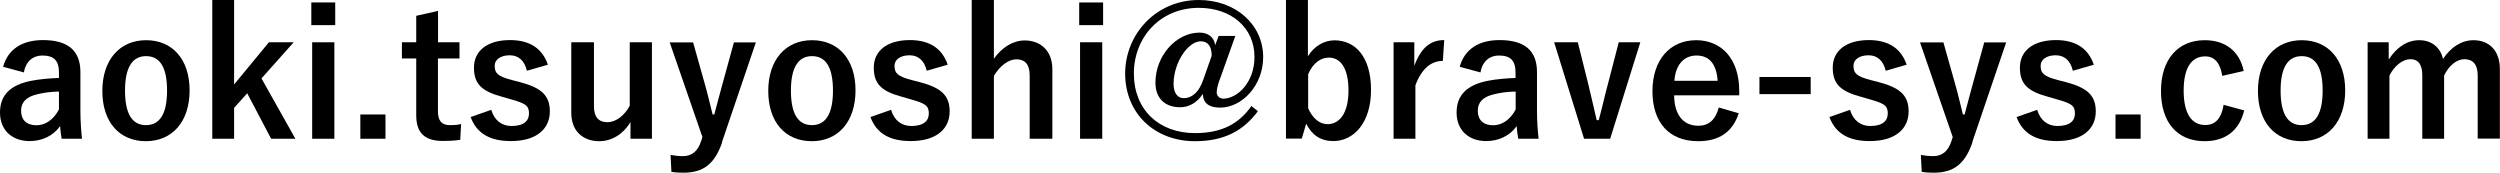 <?xml version="1.0" encoding="UTF-8"?>
<svg id="_レイヤー_2" data-name="レイヤー 2" xmlns="http://www.w3.org/2000/svg" viewBox="0 0 203.97 14.08">
  <g id="_レイヤー_2-2" data-name=" レイヤー 2">
    <g>
      <path d="M.26,5.43c.4-1.42,1.55-2.16,3.25-2.16,2.03,0,3.05,.86,3.05,2.61v3.12c0,.92,.06,1.66,.13,2.32h-1.66c-.06-.34-.09-.57-.13-1.03-.56,.8-1.48,1.22-2.48,1.22-1.45,0-2.42-.9-2.42-2.33s.86-2.26,2.56-2.59c.67-.13,1.45-.2,2.25-.23v-.44c0-.99-.42-1.39-1.36-1.39-.75,0-1.35,.47-1.5,1.38l-1.69-.46Zm4.56,2.04c-.76,.01-1.32,.11-1.81,.23-.85,.2-1.29,.63-1.29,1.33,0,.75,.44,1.19,1.26,1.19,.69,0,1.38-.43,1.83-1.29v-1.46Z"/>
      <path d="M15.47,7.38c0,2.55-1.42,4.14-3.57,4.14s-3.55-1.55-3.55-4.1,1.43-4.14,3.57-4.14,3.55,1.55,3.55,4.1Zm-5.27,.01c0,1.82,.54,2.82,1.71,2.82s1.72-.99,1.72-2.82-.54-2.81-1.71-2.81-1.72,1-1.72,2.81Z"/>
      <path d="M21.33,6.39l2.77,4.93h-1.98l-1.95-3.71-1.07,1.19v2.52h-1.78V0h1.78V6.89l2.84-3.44h2.02l-2.62,2.94Z"/>
      <path d="M27.35,2.05h-1.95V.2h1.95v1.85Zm-.07,9.27h-1.81V3.45h1.81v7.87Z"/>
      <path d="M31.45,11.32h-2.05v-1.98h2.05v1.98Z"/>
      <path d="M35.73,3.45h1.76v1.32h-1.76v4.31c0,.79,.32,1.13,.97,1.13,.3,0,.59-.01,.92-.09l-.07,1.29c-.5,.07-.93,.09-1.4,.09-1.49,0-2.19-.64-2.19-2.09V4.77h-1.17v-1.32h1.17V1.29l1.78-.4V3.45Z"/>
      <path d="M42.99,5.77c-.2-.84-.7-1.26-1.4-1.26-.77,0-1.23,.37-1.23,.85,0,.62,.26,.87,1.4,1.17l.66,.17c1.79,.47,2.44,1.12,2.44,2.39,0,1.4-1.05,2.42-3.18,2.42-1.66,0-2.78-.59-3.28-1.96l1.68-.59c.26,.89,.89,1.32,1.65,1.32,1.03,0,1.43-.44,1.43-1.02,0-.64-.27-.82-1.52-1.17l-.66-.19c-1.71-.46-2.31-1.07-2.31-2.39s1.03-2.24,2.95-2.24c1.65,0,2.65,.73,3.08,2.01l-1.71,.49Z"/>
      <path d="M53.19,11.32h-1.75v-1.36c-.56,.95-1.5,1.56-2.55,1.56-1.27,0-2.28-.77-2.28-2.32V3.45h1.85v5.23c0,.89,.4,1.29,1.1,1.29s1.42-.57,1.82-1.35V3.45h1.81v7.87Z"/>
      <path d="M58.92,11.61c-.62,1.8-1.56,2.48-3.17,2.48-.3,0-.6-.01-.97-.07l-.07-1.38c.39,.07,.69,.1,1,.1,.73,0,1.22-.39,1.49-1.22l.11-.34-2.67-7.72h1.91l.93,3.3c.26,.9,.43,1.66,.66,2.58h.14c.24-.89,.44-1.69,.7-2.61l.9-3.27h1.79l-2.77,8.15Z"/>
      <path d="M69.8,7.38c0,2.55-1.42,4.14-3.57,4.14s-3.55-1.55-3.55-4.1,1.43-4.14,3.57-4.14,3.55,1.55,3.55,4.1Zm-5.27,.01c0,1.82,.54,2.82,1.71,2.82s1.72-.99,1.72-2.82-.54-2.81-1.71-2.81-1.72,1-1.72,2.81Z"/>
      <path d="M75.61,5.77c-.2-.84-.7-1.26-1.4-1.26-.77,0-1.23,.37-1.23,.85,0,.62,.26,.87,1.4,1.17l.66,.17c1.79,.47,2.44,1.12,2.44,2.39,0,1.4-1.05,2.42-3.18,2.42-1.66,0-2.78-.59-3.28-1.96l1.68-.59c.26,.89,.89,1.32,1.65,1.32,1.03,0,1.43-.44,1.43-1.02,0-.64-.27-.82-1.52-1.17l-.66-.19c-1.71-.46-2.31-1.07-2.31-2.39s1.03-2.24,2.95-2.24c1.65,0,2.65,.73,3.08,2.01l-1.71,.49Z"/>
      <path d="M81.09,4.79c.63-.89,1.53-1.49,2.52-1.49,1.3,0,2.25,.85,2.25,2.35v5.67h-1.85V6.16c0-.92-.39-1.32-1.09-1.32-.63,0-1.35,.53-1.83,1.35v5.13h-1.81V0h1.81V4.79Z"/>
      <path d="M90,2.05h-1.95V.2h1.95v1.85Zm-.07,9.27h-1.81V3.45h1.81v7.87Z"/>
      <path d="M99.48,6.58c-.17,.49-.21,.76-.21,.97,0,.29,.26,.5,.53,.5,1.13,0,2.55-1.3,2.55-3.4,0-2.41-1.91-4.01-4.54-4.01-3.17,0-5.3,2.42-5.3,5.36s2.03,4.86,4.99,4.86c2.16,0,3.58-.75,4.6-2.21l.53,.42c-1.17,1.59-2.76,2.45-5.13,2.45-3.31,0-5.7-2.28-5.7-5.52s2.55-6,6-6c3.01,0,5.26,1.99,5.26,4.67,0,2.29-1.72,4.11-3.51,4.11-.93,0-1.38-.37-1.42-1.12-.47,.75-1.16,1.09-1.85,1.09-1.22,0-2.01-.72-2.01-2.01,0-2.15,1.65-4.08,3.61-4.08,.66,0,1.19,.36,1.26,1.03l.29-.76h1.36l-1.3,3.64Zm-.62-2.03c0-.79-.33-1.18-.89-1.18-1.05,0-2.22,1.75-2.22,3.48,0,.73,.32,1.16,.83,1.16,.67,0,1.25-.5,1.59-1.5l.69-1.96Z"/>
      <path d="M106.72,4.58c.5-.82,1.32-1.29,2.16-1.29,1.71,0,2.98,1.36,2.98,4.05s-1.42,4.17-3.08,4.17c-1.02,0-1.75-.49-2.21-1.42l-.36,1.22h-1.29V0h1.79V4.58Zm0,4.23c.36,.83,.93,1.32,1.59,1.32,.95,0,1.71-.85,1.71-2.75s-.7-2.68-1.6-2.68c-.67,0-1.29,.44-1.69,1.35v2.77Z"/>
      <path d="M117.72,4.97c-.95,0-1.73,.62-2.24,1.99v4.36h-1.78V3.45h1.69v1.93c.56-1.55,1.38-2.11,2.44-2.11l-.11,1.69Z"/>
      <path d="M119.1,5.43c.4-1.42,1.55-2.16,3.25-2.16,2.04,0,3.05,.86,3.05,2.61v3.12c0,.92,.06,1.66,.13,2.32h-1.66c-.06-.34-.09-.57-.13-1.03-.56,.8-1.48,1.22-2.48,1.22-1.45,0-2.42-.9-2.42-2.33s.86-2.26,2.56-2.59c.67-.13,1.45-.2,2.25-.23v-.44c0-.99-.42-1.39-1.36-1.39-.75,0-1.35,.47-1.5,1.38l-1.69-.46Zm4.56,2.04c-.76,.01-1.32,.11-1.8,.23-.85,.2-1.29,.63-1.29,1.33,0,.75,.44,1.19,1.26,1.19,.69,0,1.38-.43,1.83-1.29v-1.46Z"/>
      <path d="M131.37,11.32h-2.13l-2.44-7.87h1.93l.82,3.28c.27,1.08,.46,1.98,.72,3.07h.17c.29-1.07,.49-2.01,.79-3.11l.84-3.24h1.76l-2.46,7.87Z"/>
      <path d="M136.59,7.78c.01,1.49,.67,2.48,1.98,2.48,.82,0,1.39-.46,1.66-1.49l1.63,.47c-.49,1.5-1.56,2.28-3.31,2.28-2.35,0-3.73-1.5-3.73-4.08s1.45-4.16,3.57-4.16c2.01,0,3.51,1.46,3.51,4.13v.37h-5.32Zm3.55-1.19c-.09-1.32-.65-2.06-1.72-2.06s-1.72,.8-1.81,2.06h3.53Z"/>
      <path d="M147.73,7.68h-4.18v-1.4h4.18v1.4Z"/>
      <path d="M153.85,5.77c-.2-.84-.7-1.26-1.4-1.26-.77,0-1.23,.37-1.23,.85,0,.62,.26,.87,1.4,1.17l.66,.17c1.79,.47,2.44,1.12,2.44,2.39,0,1.4-1.05,2.42-3.18,2.42-1.66,0-2.78-.59-3.28-1.96l1.68-.59c.26,.89,.89,1.32,1.65,1.32,1.03,0,1.43-.44,1.43-1.02,0-.64-.27-.82-1.52-1.17l-.66-.19c-1.71-.46-2.31-1.07-2.31-2.39s1.03-2.24,2.95-2.24c1.65,0,2.65,.73,3.08,2.01l-1.7,.49Z"/>
      <path d="M160.93,11.61c-.62,1.8-1.56,2.48-3.17,2.48-.3,0-.6-.01-.97-.07l-.07-1.38c.39,.07,.69,.1,1,.1,.73,0,1.22-.39,1.49-1.22l.11-.34-2.67-7.72h1.91l.93,3.3c.26,.9,.43,1.66,.66,2.58h.14c.24-.89,.44-1.69,.7-2.61l.9-3.27h1.79l-2.77,8.15Z"/>
      <path d="M169.12,5.77c-.2-.84-.7-1.26-1.4-1.26-.77,0-1.23,.37-1.23,.85,0,.62,.26,.87,1.4,1.17l.66,.17c1.79,.47,2.44,1.12,2.44,2.39,0,1.4-1.05,2.42-3.18,2.42-1.66,0-2.78-.59-3.28-1.96l1.68-.59c.26,.89,.89,1.32,1.65,1.32,1.03,0,1.43-.44,1.43-1.02,0-.64-.27-.82-1.52-1.17l-.66-.19c-1.71-.46-2.31-1.07-2.31-2.39s1.03-2.24,2.95-2.24c1.65,0,2.65,.73,3.08,2.01l-1.7,.49Z"/>
      <path d="M174.65,11.32h-2.05v-1.98h2.05v1.98Z"/>
      <path d="M181.31,6.19c-.17-1.09-.66-1.59-1.39-1.59-1.16,0-1.76,.99-1.76,2.79s.6,2.81,1.76,2.81c.84,0,1.33-.56,1.5-1.65l1.68,.46c-.39,1.63-1.53,2.51-3.22,2.51-2.24,0-3.57-1.53-3.57-4.1s1.38-4.14,3.57-4.14c1.69,0,2.84,.9,3.18,2.51l-1.75,.4Z"/>
      <path d="M191.34,7.38c0,2.55-1.42,4.14-3.57,4.14s-3.55-1.55-3.55-4.1,1.43-4.14,3.57-4.14,3.55,1.55,3.55,4.1Zm-5.27,.01c0,1.82,.54,2.82,1.71,2.82s1.72-.99,1.72-2.82-.54-2.81-1.71-2.81-1.72,1-1.72,2.81Z"/>
      <path d="M194.91,4.83c.62-.95,1.46-1.55,2.48-1.55s1.73,.62,1.93,1.53c.62-.93,1.48-1.53,2.49-1.53,1.28,0,2.15,.85,2.15,2.36v5.67h-1.81V6.15c0-.89-.39-1.32-1.09-1.32-.62,0-1.28,.54-1.65,1.33v5.16h-1.78V6.15c0-.9-.34-1.32-.97-1.32s-1.3,.53-1.71,1.33v5.16h-1.78V3.45h1.72v1.38Z"/>
    </g>
  </g>
</svg>